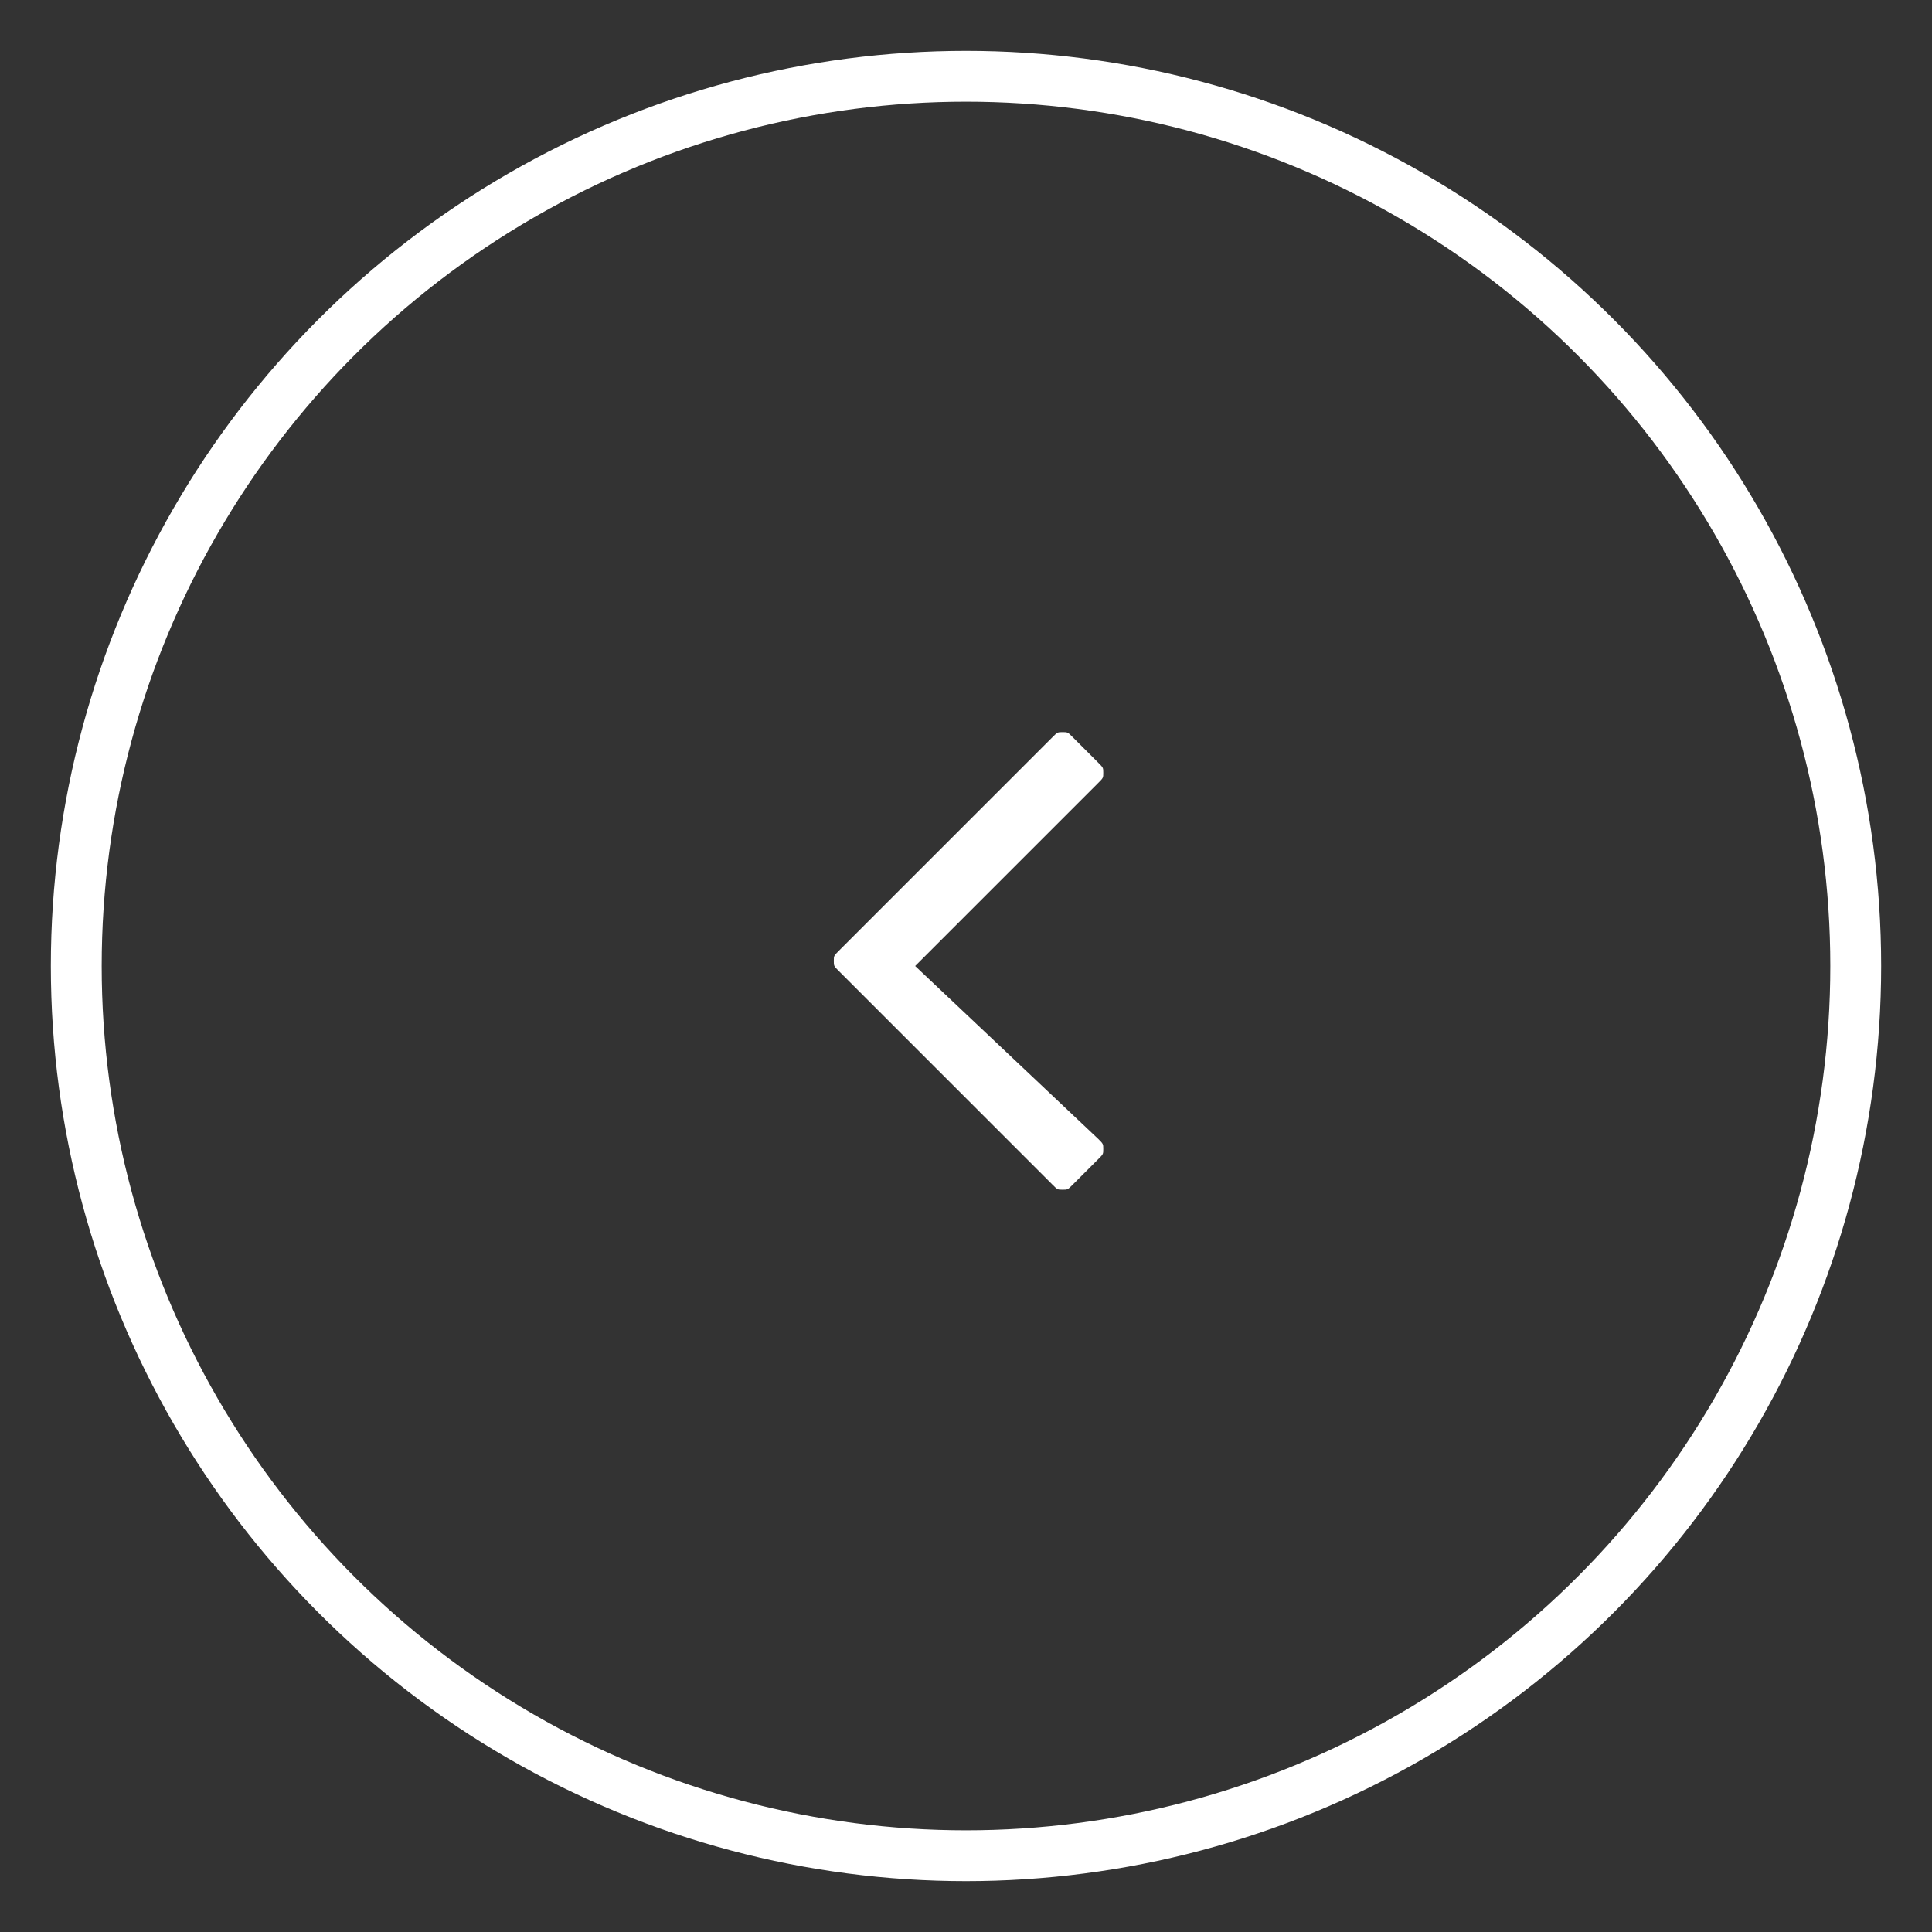 <?xml version="1.0" encoding="utf-8"?>
<!-- Generator: Adobe Illustrator 23.0.3, SVG Export Plug-In . SVG Version: 6.00 Build 0)  -->
<svg version="1.1" xmlns="http://www.w3.org/2000/svg" xmlns:xlink="http://www.w3.org/1999/xlink" x="0px" y="0px"
	 viewBox="0 0 38 38" style="enable-background:new 0 0 38 38;" xml:space="preserve">
<rect x="0" y="0" width="38" height="38" fill="#333333" stroke="none"/>
<style type="text/css">
	.st0{fill:none;stroke:#FFFFFF;stroke-miterlimit:10;}
	.st1{fill:#FFFFFF;}
	.st2{display:none;}
</style>
<g id="Livello_1">
	<g>
		<circle class="st0" cx="19" cy="19" r="17.5"/>
		<path class="st1" d="M18,19l3.6-3.6c0.1-0.1,0.1-0.1,0.1-0.2s0-0.1-0.1-0.2l-0.5-0.5c-0.1-0.1-0.1-0.1-0.2-0.1
			c-0.1,0-0.1,0-0.2,0.1l-4.2,4.2c-0.1,0.1-0.1,0.1-0.1,0.2c0,0.1,0,0.1,0.1,0.2l4.2,4.2c0.1,0.1,0.1,0.1,0.2,0.1
			c0.1,0,0.1,0,0.2-0.1l0.5-0.5c0.1-0.1,0.1-0.1,0.1-0.2c0-0.1,0-0.1-0.1-0.2L18,19z"/>
	</g>
</g>
<g id="Livello_2" class="st2">
	<circle class="st0" cx="19" cy="19" r="17.5"/>
	<path class="st1" d="M20,19l-3.6,3.6c-0.1,0.1-0.1,0.1-0.1,0.2s0,0.1,0.1,0.2l0.5,0.5c0.1,0.1,0.1,0.1,0.2,0.1c0.1,0,0.1,0,0.2-0.1
		l4.2-4.2c0.1-0.1,0.1-0.1,0.1-0.2c0-0.1,0-0.1-0.1-0.2l-4.2-4.2c-0.1-0.1-0.1-0.1-0.2-0.1c-0.1,0-0.1,0-0.2,0.1L16.5,15
		c-0.1,0.1-0.1,0.1-0.1,0.2c0,0.1,0,0.1,0.1,0.2L20,19z"/>
</g>
</svg>
